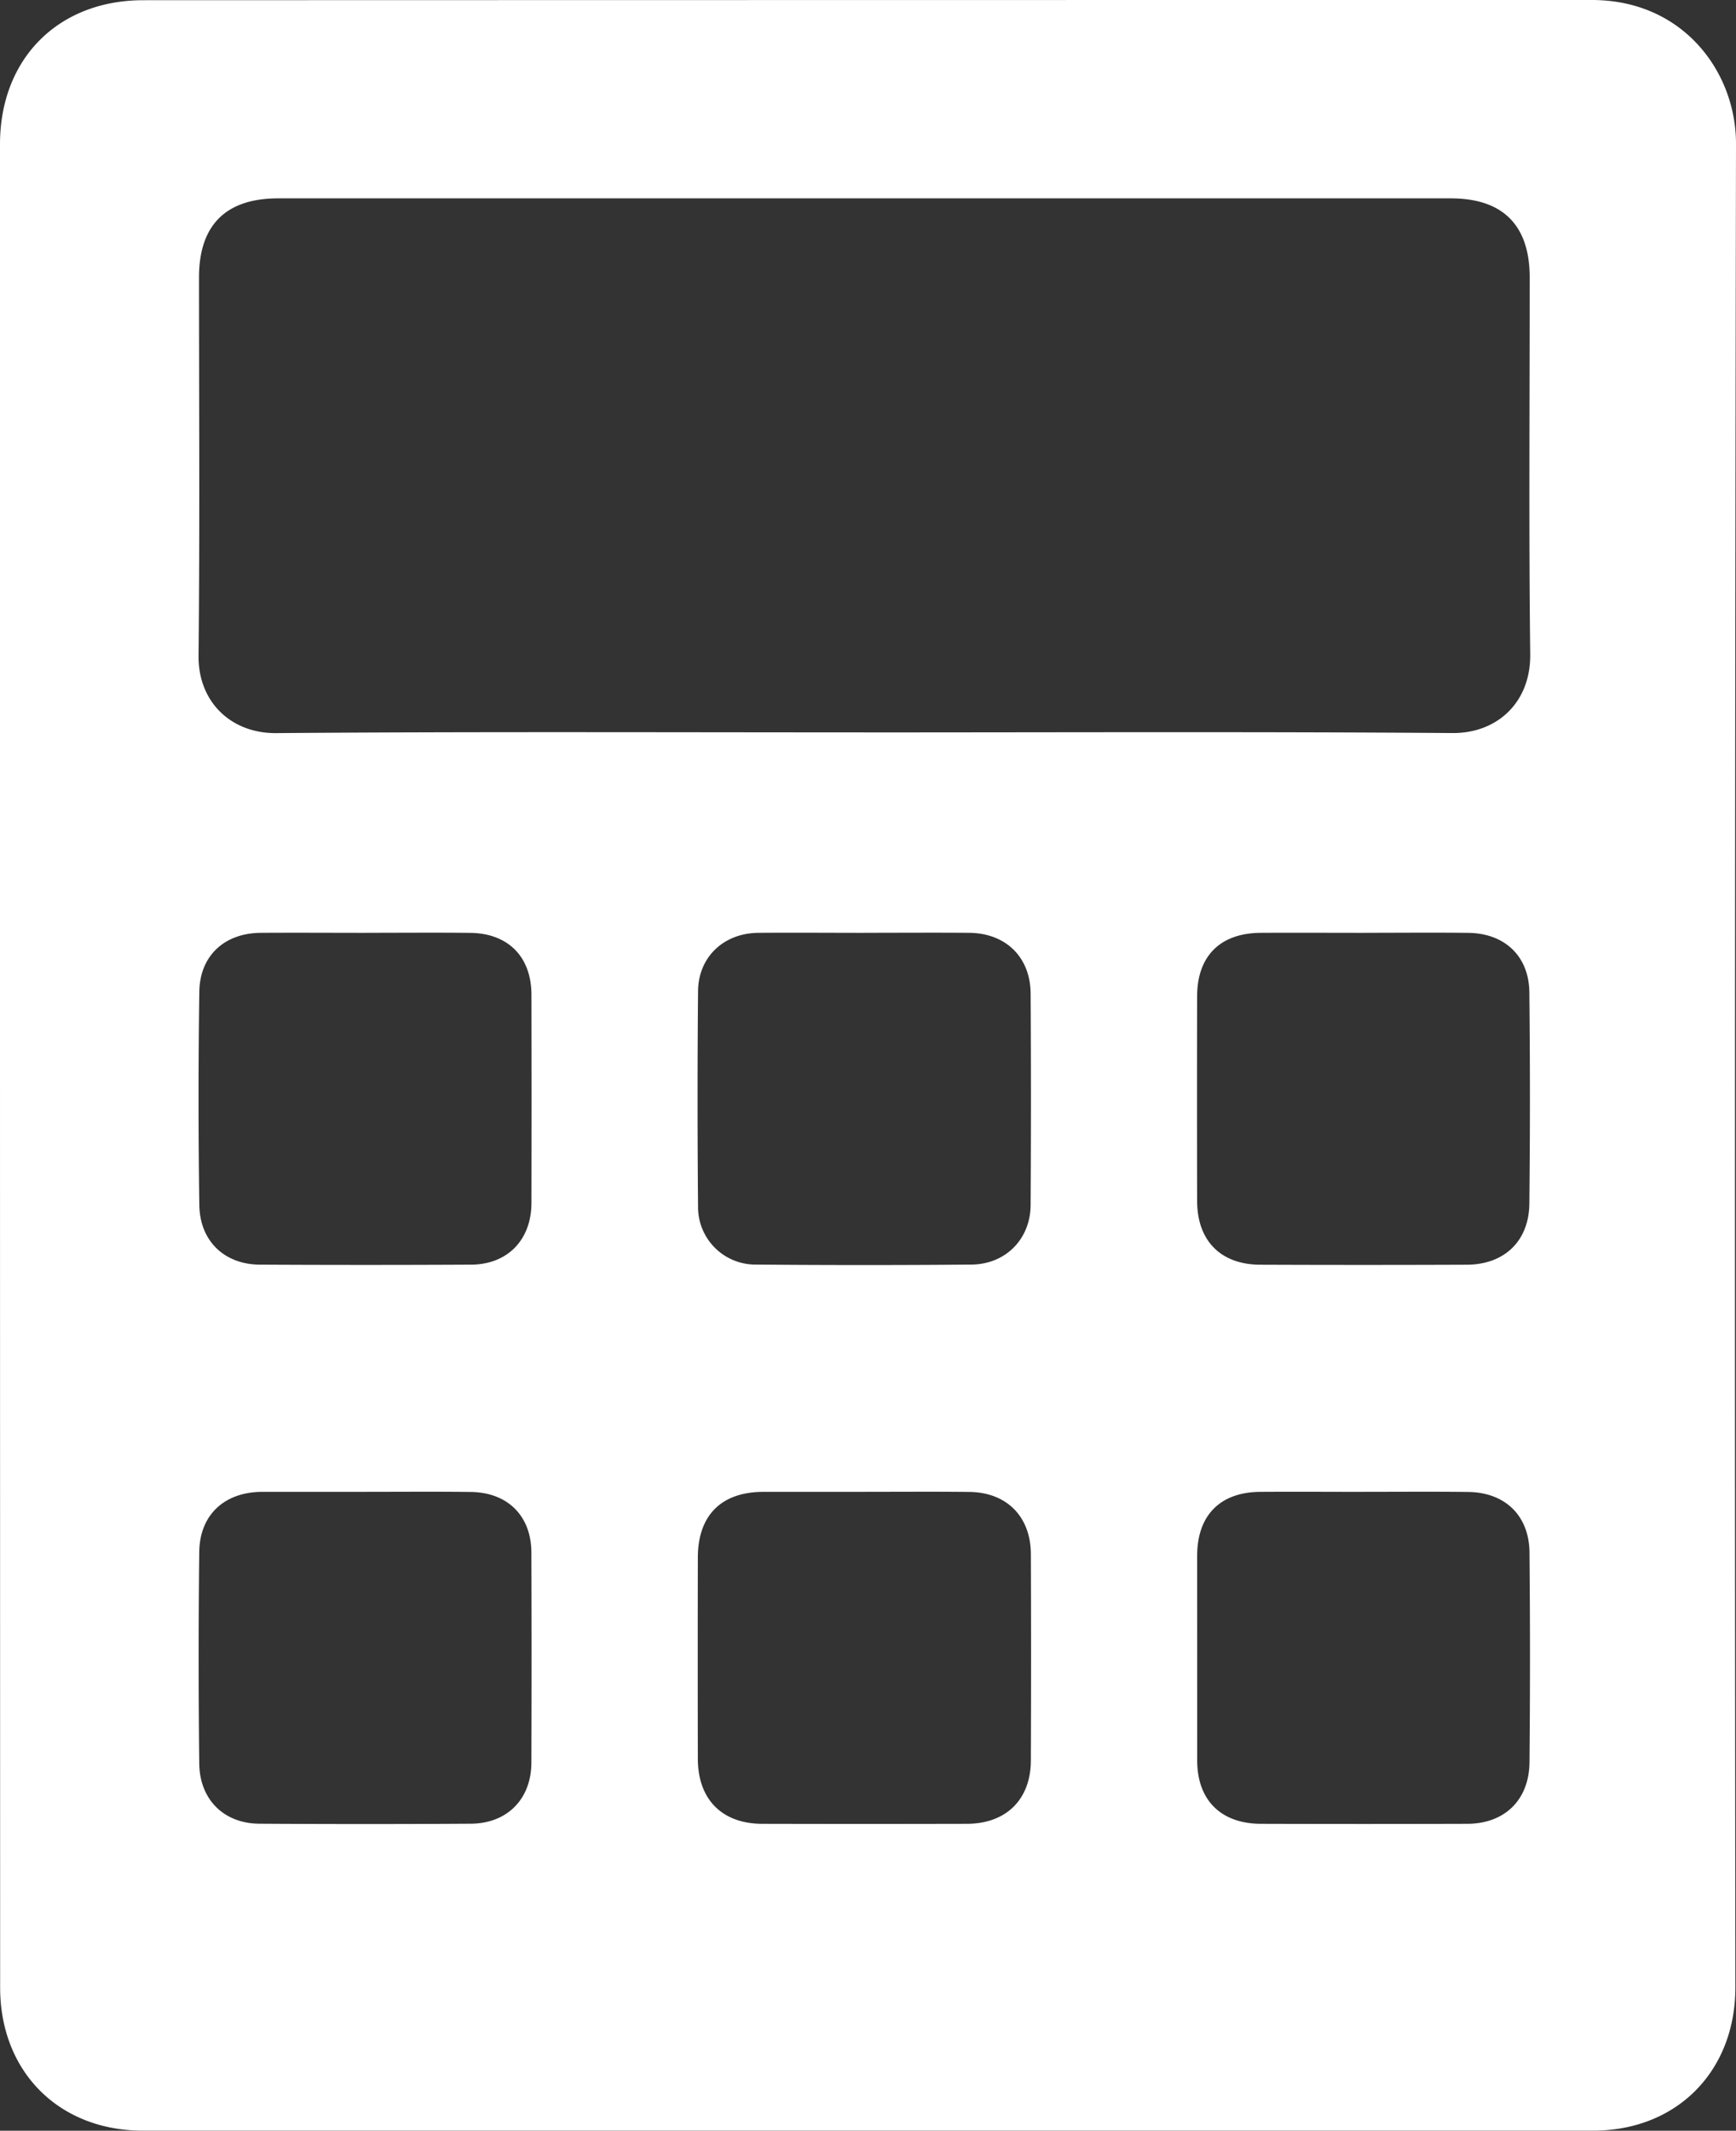<?xml version="1.0" encoding="UTF-8"?> <svg xmlns="http://www.w3.org/2000/svg" viewBox="0 0 500.27 613.65"><rect x="0" y="0" width="500.27" height="613.65" fill="#333333" stroke="none"/> <g id="Слой_2" data-name="Слой 2"> <g id="Слой_1-2" data-name="Слой 1"> <path d="M0,307V41.54C0,16.93,16.75.07,41.3.06Q250,0,458.73,0c26.41,0,41.58,20.84,41.54,41.45q-.48,265.45-.18,530.91c0,24.2-16.9,41.27-41,41.27q-209,0-417.93,0c-24.2,0-41.11-17-41.12-41.18Zm249.07-96.06c56.49,0,113-.24,169.47.18,12.92.1,22.6-8.83,22.43-22.72-.43-36.16-.14-72.33-.15-108.49,0-15-7.68-22.78-22.74-22.78q-169,0-337.95,0c-15.08,0-22.78,7.74-22.78,22.74,0,36.33.24,72.66-.13,109-.14,13.27,9.35,22.37,22.37,22.27C136.08,210.69,192.57,210.93,249.07,210.93Zm-.15,57.72c-10.15,0-20.31-.09-30.47,0-9.95.12-17.2,7-17.29,16.79q-.28,31,0,61.94A16.55,16.55,0,0,0,218,364.2q31,.27,61.93,0c9.84-.08,17-7.32,17.07-17.13q.19-30.46,0-60.94c-.07-10.46-7.15-17.37-17.66-17.47C269.23,268.57,259.08,268.65,248.92,268.65Zm.42,161c-9.83,0-19.65,0-29.47,0-12.05.06-18.75,6.78-18.77,18.91q-.06,29,0,57.93c0,11.69,6.94,18.73,18.53,18.76q29.46.07,58.93,0c11.4,0,18.47-7,18.51-18.26q.12-29.72,0-59.43c-.05-10.83-7-17.79-17.76-17.89C269.31,429.57,259.32,429.65,249.34,429.65Zm-143.79-161c-10.15,0-20.3-.07-30.46,0-10.39.09-17.5,6.57-17.65,16.95q-.44,30.7,0,61.42c.14,10.4,7.24,17.14,17.46,17.19q30.46.16,60.93,0c10.48-.08,17.29-7.17,17.32-17.75q.07-30,0-59.92c0-11-6.72-17.76-17.63-17.88C125.53,268.56,115.54,268.65,105.55,268.65Zm287.7,0c-10,0-20-.06-30,0-11.62.08-18.25,6.7-18.27,18.25q-.06,29.46,0,58.92c0,11.47,6.77,18.37,18.18,18.41q29.71.12,59.43,0c10.86,0,18-6.74,18.13-17.57q.33-30.45,0-60.92c-.13-10.4-7.13-16.94-17.52-17.08C413.23,268.55,403.24,268.65,393.25,268.65Zm-287.54,161H75.25c-10.67.16-17.71,6.68-17.83,17.32q-.35,30.45,0,60.92c.12,10.43,7.15,17.27,17.32,17.33q30.47.19,60.92,0c10.53-.06,17.44-7.11,17.47-17.59q.11-30.21,0-60.43c0-10.6-6.81-17.4-17.47-17.52C125.68,429.56,115.7,429.65,105.71,429.65Zm287.39,0c-10,0-20-.07-30,0-11.52.1-18.09,6.78-18.11,18.4Q345,477.54,345,507c0,11.42,6.82,18.22,18.34,18.26q29.7.09,59.42,0c10.81,0,17.88-6.83,18-17.71q.28-30.21,0-60.43c-.1-10.66-7.07-17.32-17.7-17.43C413.07,429.56,403.09,429.65,393.1,429.65Z" style="fill:#fff"></path> </g> </g> </svg> 